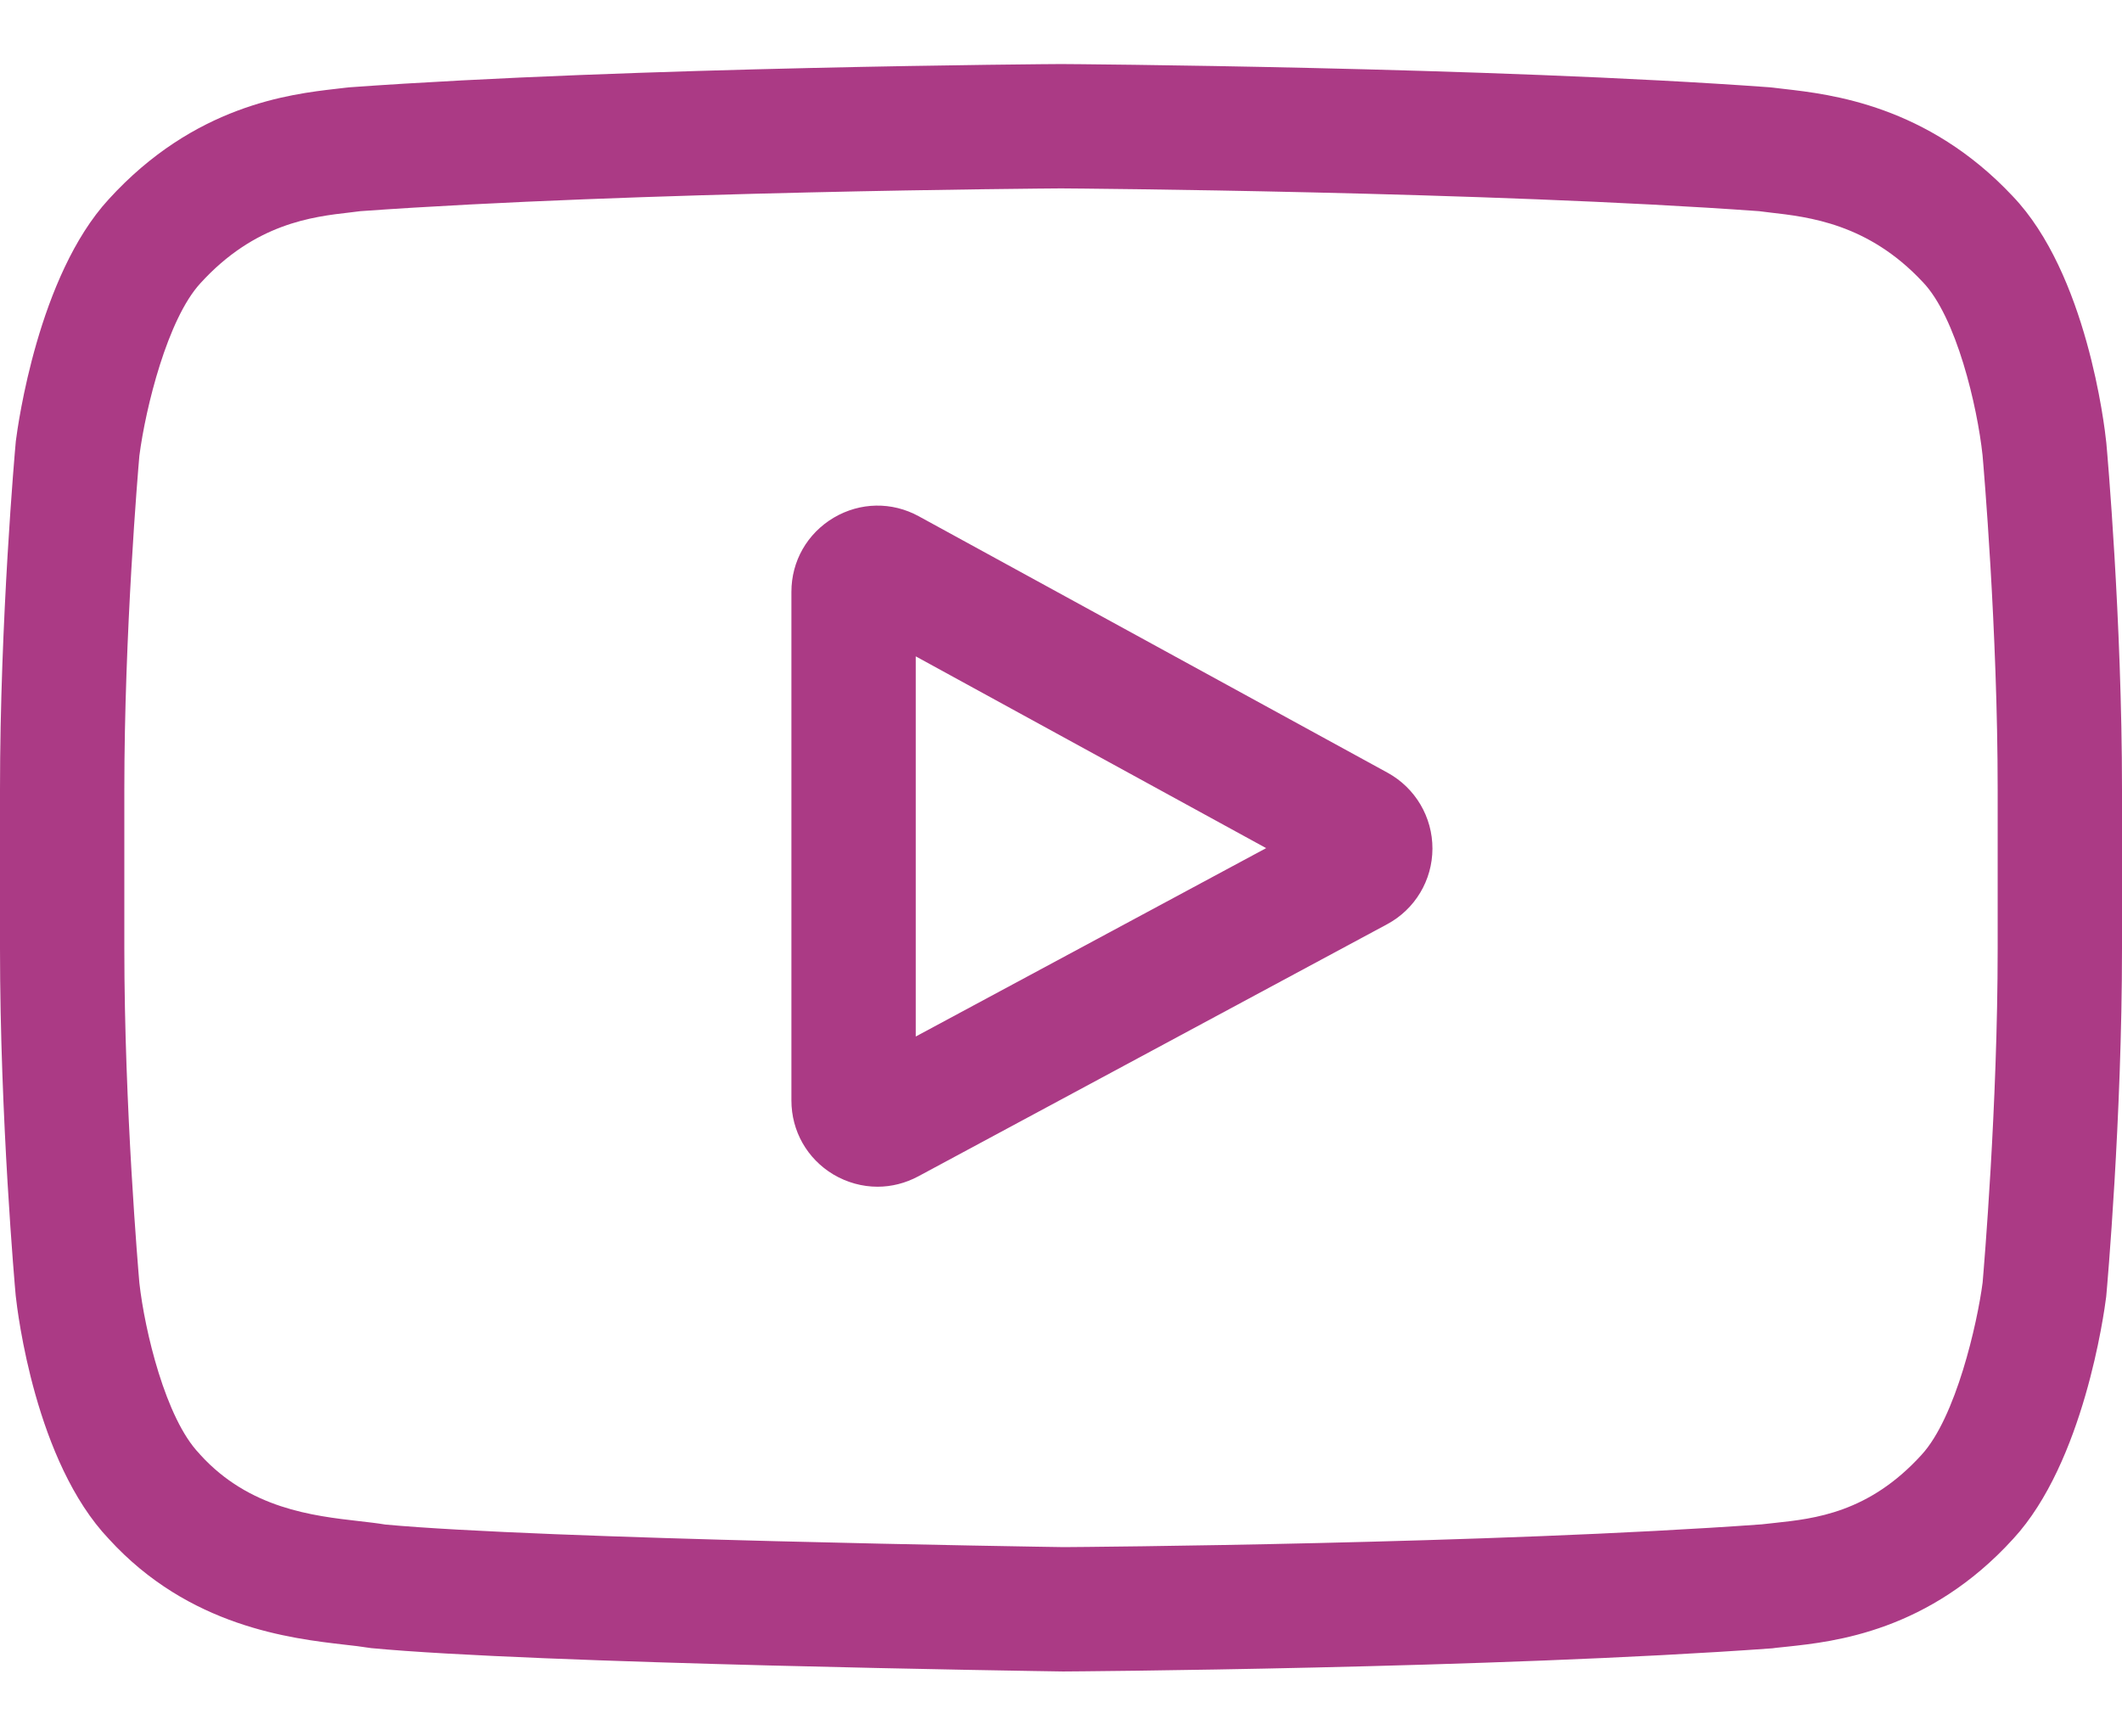 <?xml version="1.0" encoding="UTF-8"?> <svg xmlns="http://www.w3.org/2000/svg" width="22" height="18" viewBox="0 0 22 18" fill="none"> <path d="M14.387 8.011L9.526 5.352C9.247 5.199 8.917 5.205 8.643 5.367C8.369 5.53 8.205 5.817 8.205 6.135V11.408C8.205 11.725 8.368 12.012 8.64 12.175C8.782 12.259 8.94 12.302 9.098 12.302C9.242 12.302 9.387 12.266 9.521 12.194L14.381 9.581C14.67 9.426 14.85 9.126 14.851 8.798C14.852 8.47 14.674 8.169 14.387 8.011V8.011ZM9.494 10.745V6.804L13.127 8.792L9.494 10.745Z" fill="#AB3A85"></path> <path d="M21.838 4.597L21.837 4.587C21.819 4.41 21.633 2.835 20.867 2.034C19.982 1.091 18.979 0.977 18.496 0.922C18.456 0.917 18.42 0.913 18.387 0.909L18.349 0.905C15.44 0.693 11.048 0.664 11.004 0.664L11 0.664L10.996 0.664C10.952 0.664 6.56 0.693 3.625 0.905L3.586 0.909C3.555 0.913 3.521 0.917 3.483 0.921C3.006 0.976 2.014 1.091 1.126 2.067C0.397 2.86 0.186 4.401 0.164 4.574L0.162 4.597C0.155 4.671 0 6.425 0 8.186V9.832C0 11.593 0.155 13.347 0.162 13.421L0.163 13.432C0.182 13.606 0.367 15.153 1.129 15.954C1.961 16.865 3.014 16.985 3.579 17.05C3.669 17.06 3.746 17.069 3.799 17.078L3.849 17.085C5.529 17.245 10.794 17.324 11.017 17.327L11.024 17.327L11.03 17.327C11.075 17.327 15.467 17.298 18.375 17.087L18.413 17.082C18.45 17.078 18.492 17.073 18.537 17.069C19.011 17.018 19.998 16.914 20.874 15.95C21.603 15.158 21.814 13.617 21.836 13.443L21.838 13.421C21.845 13.347 22 11.593 22 9.832V8.186C22 6.425 21.845 4.671 21.838 4.597V4.597ZM20.711 9.832C20.711 11.462 20.568 13.141 20.555 13.295C20.5 13.719 20.278 14.694 19.922 15.081C19.375 15.683 18.812 15.743 18.401 15.787C18.351 15.792 18.305 15.797 18.264 15.802C15.451 16.005 11.224 16.037 11.029 16.038C10.811 16.035 5.623 15.955 3.995 15.804C3.911 15.79 3.821 15.78 3.726 15.769C3.244 15.714 2.585 15.639 2.077 15.081L2.066 15.068C1.716 14.704 1.5 13.792 1.445 13.3C1.435 13.183 1.289 11.485 1.289 9.832V8.186C1.289 6.558 1.431 4.881 1.445 4.724C1.51 4.224 1.737 3.307 2.077 2.937C2.642 2.316 3.237 2.247 3.631 2.202C3.669 2.198 3.704 2.193 3.736 2.189C6.59 1.985 10.847 1.954 11 1.953C11.153 1.954 15.408 1.985 18.237 2.189C18.272 2.194 18.309 2.198 18.35 2.203C18.755 2.249 19.367 2.319 19.929 2.918L19.934 2.923C20.284 3.287 20.5 4.215 20.554 4.717C20.564 4.827 20.711 6.529 20.711 8.186V9.832Z" fill="#AB3A85"></path> </svg> 